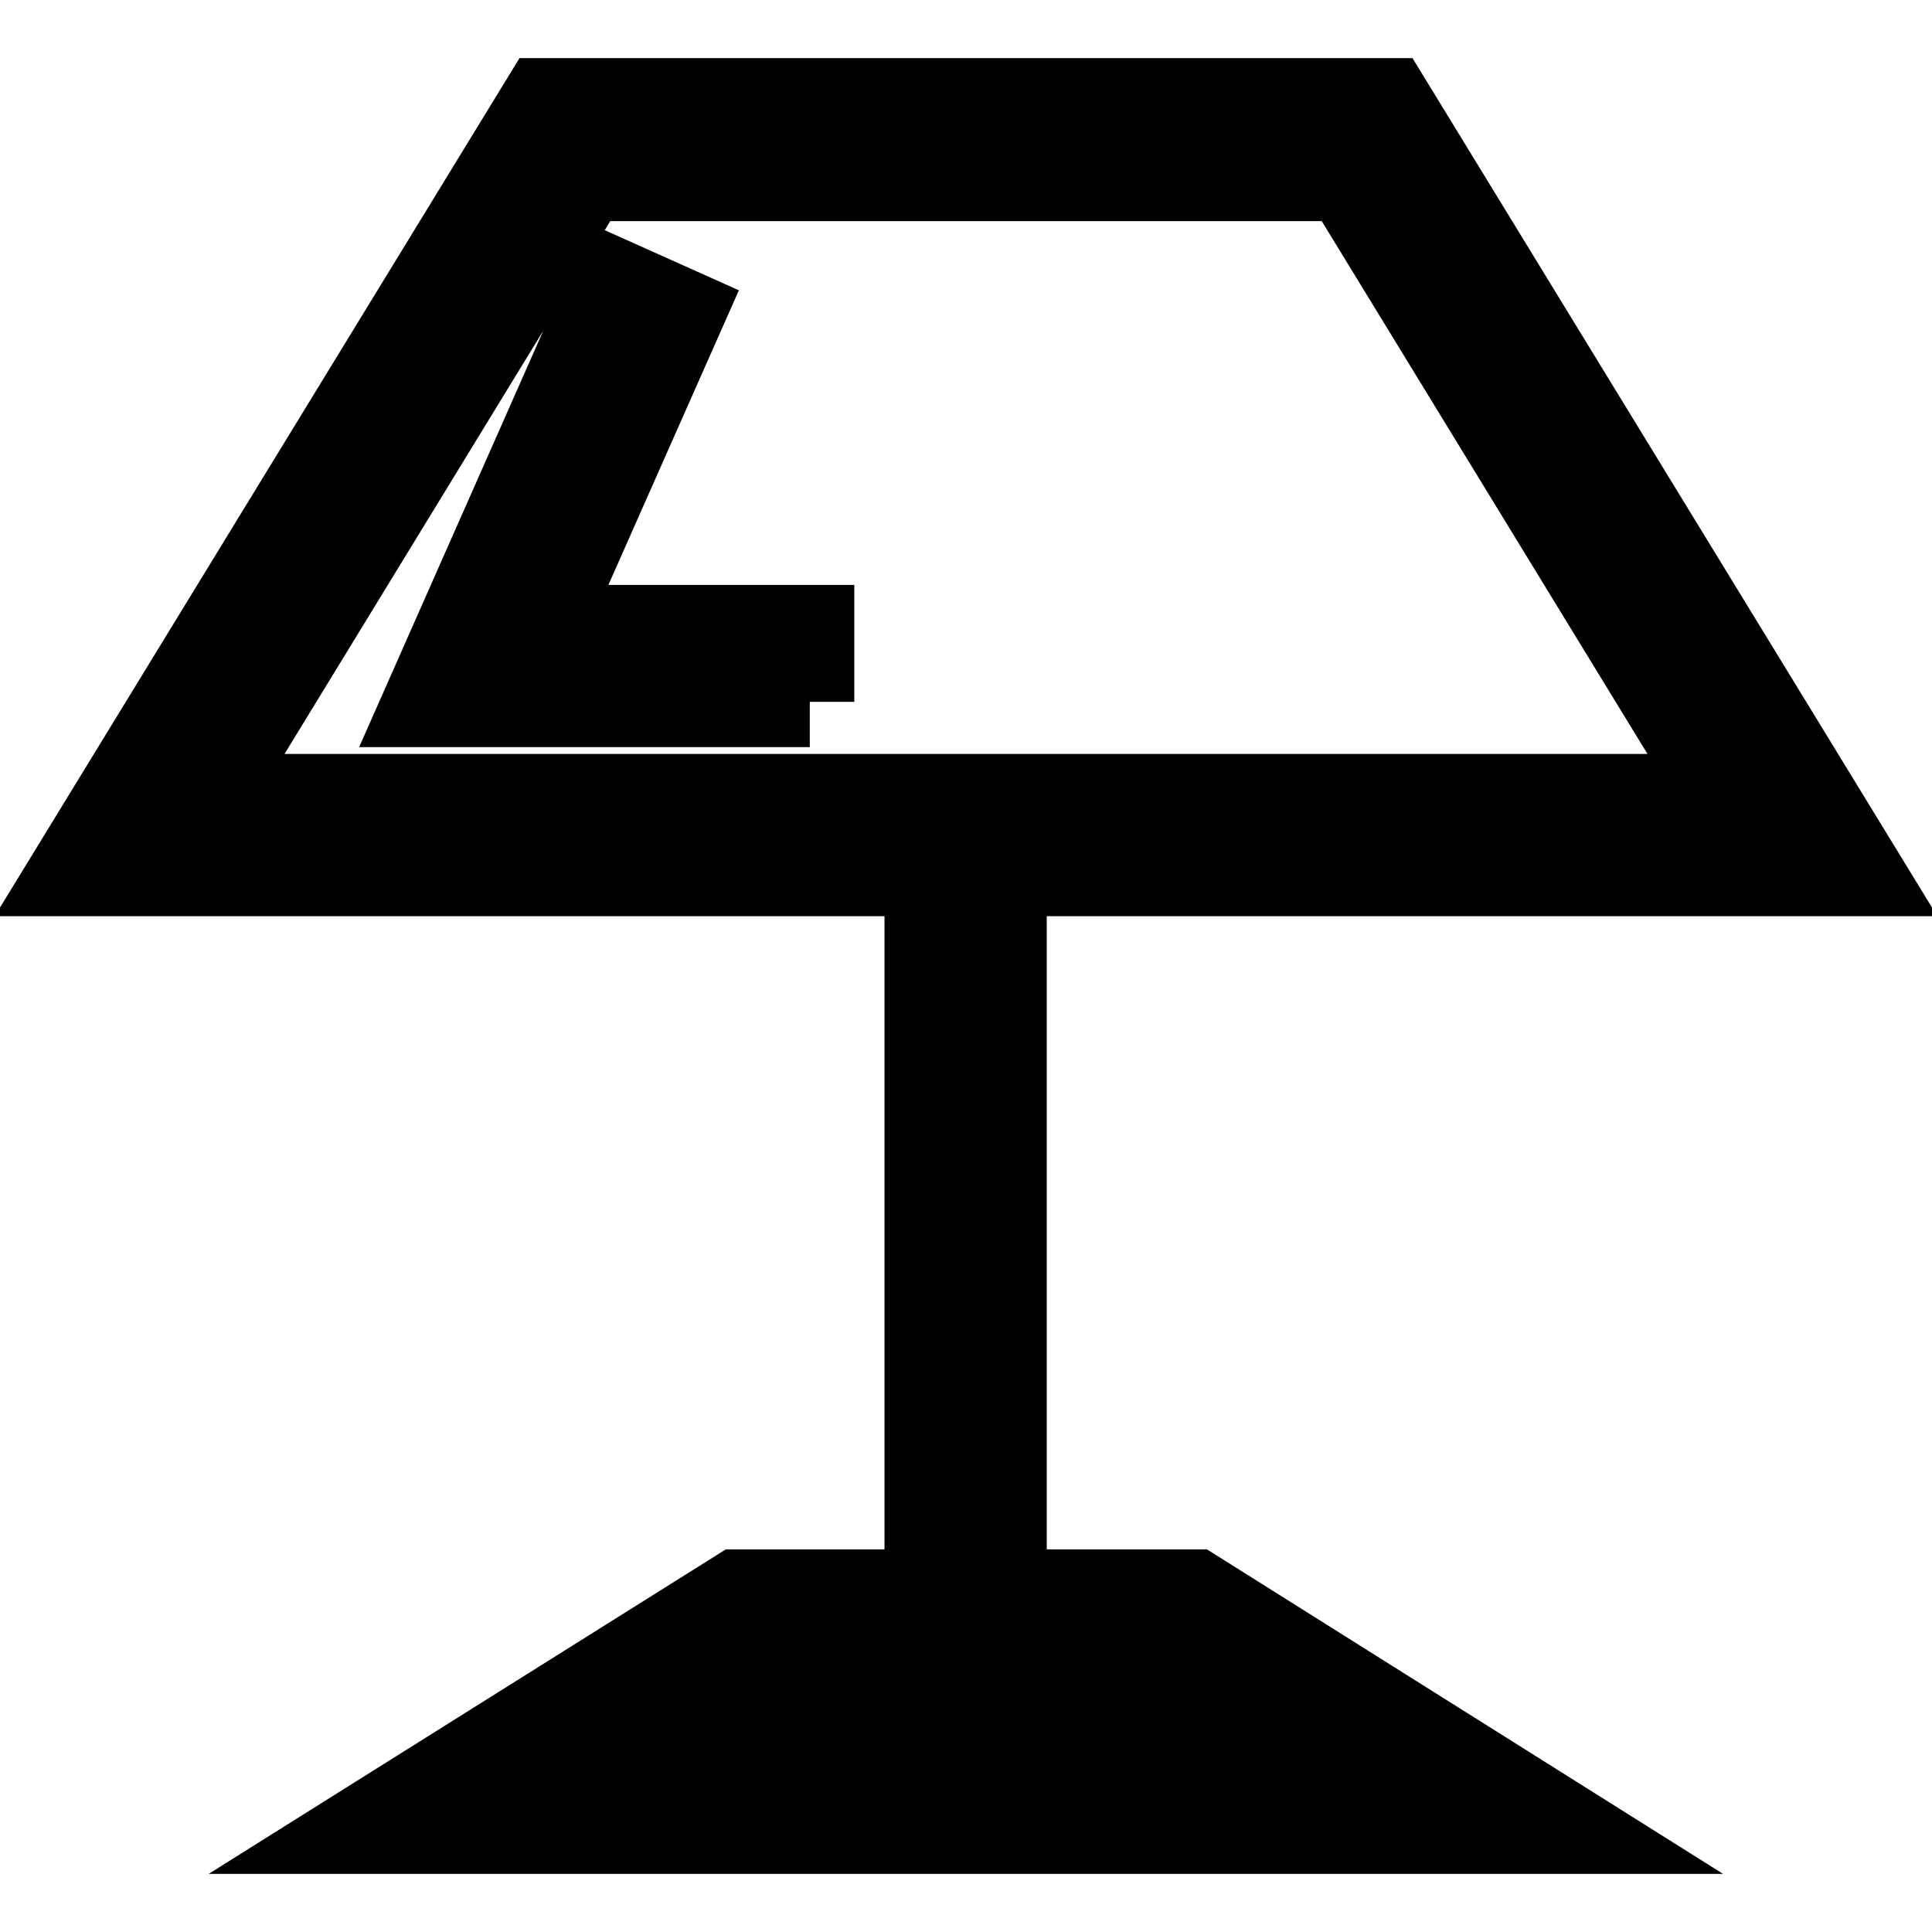<?xml version="1.0" encoding="utf-8"?>
<!-- Svg Vector Icons : http://www.onlinewebfonts.com/icon -->
<!DOCTYPE svg PUBLIC "-//W3C//DTD SVG 1.1//EN" "http://www.w3.org/Graphics/SVG/1.1/DTD/svg11.dtd">
<svg version="1.1" xmlns="http://www.w3.org/2000/svg" xmlns:xlink="http://www.w3.org/1999/xlink" x="0px" y="0px" viewBox="0 0 256 256" enable-background="new 0 0 256 256" xml:space="preserve">
<g> <path stroke-width="12" fill-opacity="0" stroke="#000000"  d="M246,115.4H10L72.2,13.7h111.6L246,115.4z M27,105.9h202l-50.5-82.6h-101L27,105.9L27,105.9z M123.2,110.6 h9.5V216h-9.5V110.6z M107.3,93H56.8l24.5-55.4l8.7,3.9l-18.6,42h35.8V93z M207.5,242.3h-159l49.4-31h60.3L207.5,242.3z  M81.5,232.7h93l-19.1-12h-54.8L81.5,232.7z"/></g>
</svg>